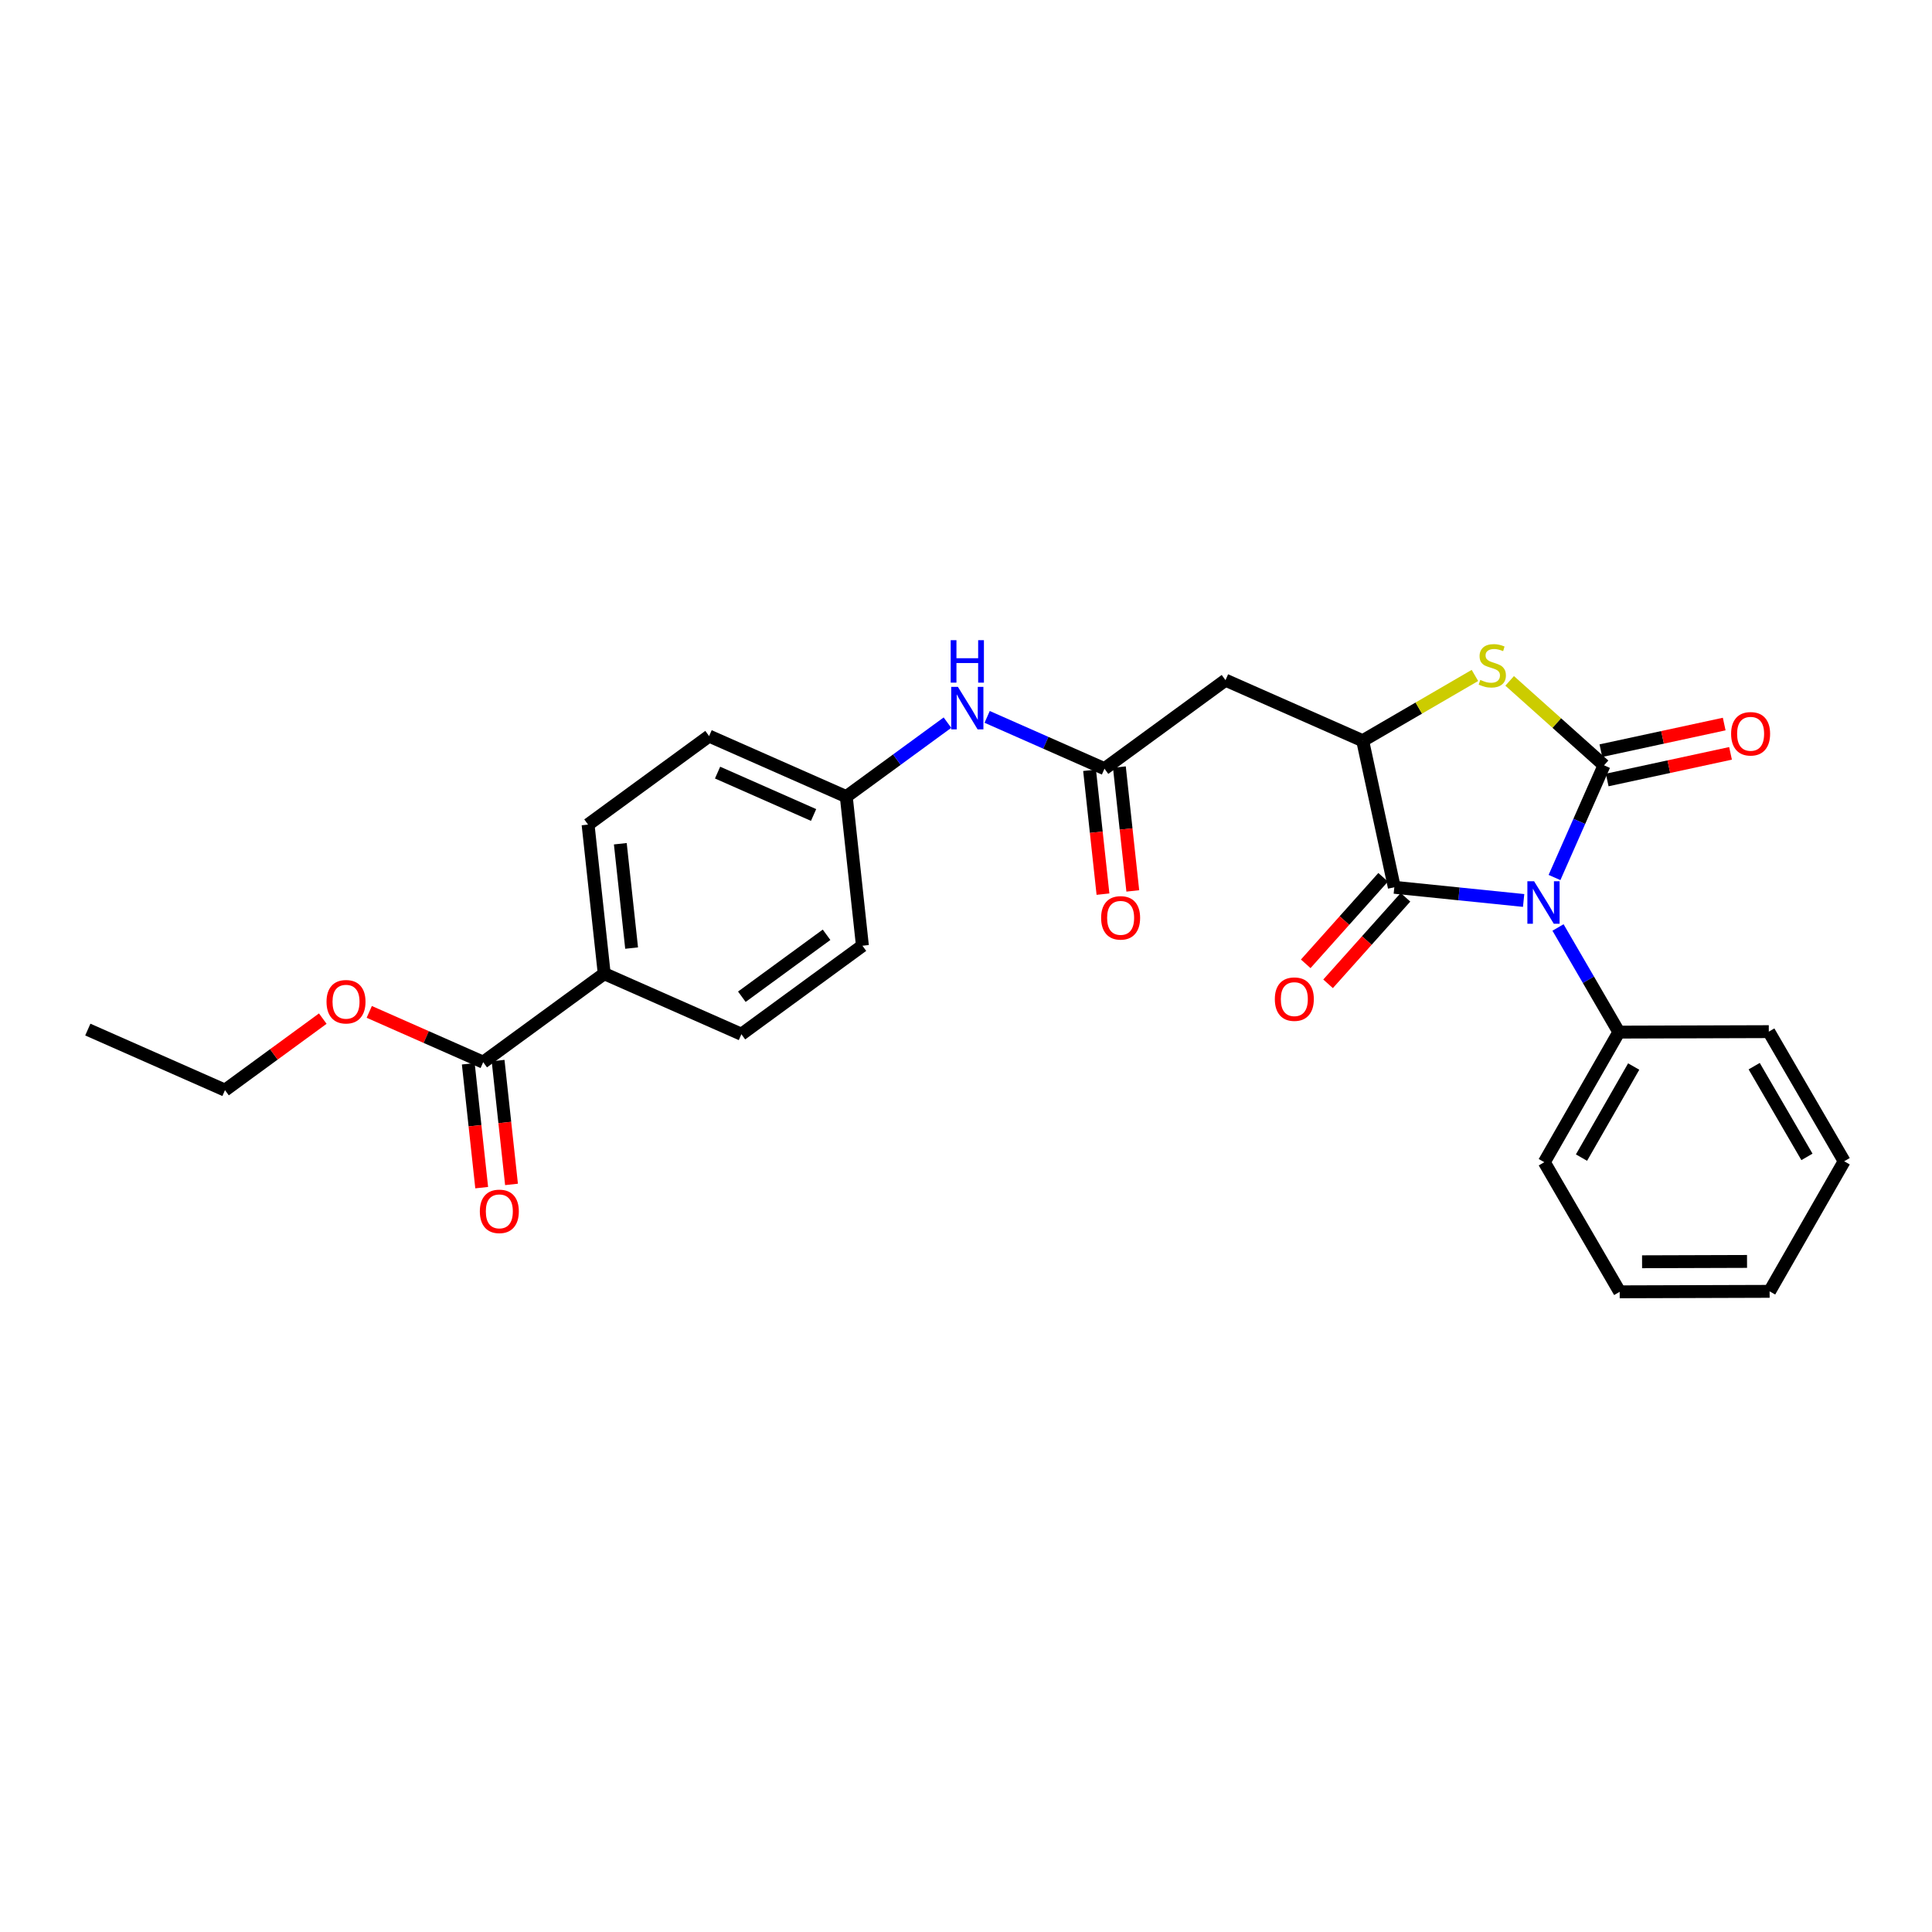<?xml version='1.0' encoding='iso-8859-1'?>
<svg version='1.1' baseProfile='full'
              xmlns='http://www.w3.org/2000/svg'
                      xmlns:rdkit='http://www.rdkit.org/xml'
                      xmlns:xlink='http://www.w3.org/1999/xlink'
                  xml:space='preserve'
width='300px' height='300px' viewBox='0 0 300 300'>
<!-- END OF HEADER -->
<rect style='opacity:1.0;fill:#FFFFFF;stroke:none' width='300' height='300' x='0' y='0'> </rect>
<rect style='opacity:1.0;fill:#FFFFFF;stroke:none' width='300' height='300' x='0' y='0'> </rect>
<path class='bond-0 atom-0 atom-1' d='M 13.636,159.873 L 34.936,169.277' style='fill:none;fill-rule:evenodd;stroke:#000000;stroke-width:2.0px;stroke-linecap:butt;stroke-linejoin:miter;stroke-opacity:1' />
<path class='bond-1 atom-1 atom-2' d='M 34.936,169.277 L 42.528,163.724' style='fill:none;fill-rule:evenodd;stroke:#000000;stroke-width:2.0px;stroke-linecap:butt;stroke-linejoin:miter;stroke-opacity:1' />
<path class='bond-1 atom-1 atom-2' d='M 42.528,163.724 L 50.121,158.171' style='fill:none;fill-rule:evenodd;stroke:#FF0000;stroke-width:2.0px;stroke-linecap:butt;stroke-linejoin:miter;stroke-opacity:1' />
<path class='bond-2 atom-2 atom-3' d='M 57.338,157.125 L 66.184,161.03' style='fill:none;fill-rule:evenodd;stroke:#FF0000;stroke-width:2.0px;stroke-linecap:butt;stroke-linejoin:miter;stroke-opacity:1' />
<path class='bond-2 atom-2 atom-3' d='M 66.184,161.03 L 75.029,164.935' style='fill:none;fill-rule:evenodd;stroke:#000000;stroke-width:2.0px;stroke-linecap:butt;stroke-linejoin:miter;stroke-opacity:1' />
<path class='bond-3 atom-3 atom-4' d='M 72.715,165.186 L 73.756,174.802' style='fill:none;fill-rule:evenodd;stroke:#000000;stroke-width:2.0px;stroke-linecap:butt;stroke-linejoin:miter;stroke-opacity:1' />
<path class='bond-3 atom-3 atom-4' d='M 73.756,174.802 L 74.797,184.417' style='fill:none;fill-rule:evenodd;stroke:#FF0000;stroke-width:2.0px;stroke-linecap:butt;stroke-linejoin:miter;stroke-opacity:1' />
<path class='bond-3 atom-3 atom-4' d='M 77.344,164.685 L 78.385,174.3' style='fill:none;fill-rule:evenodd;stroke:#000000;stroke-width:2.0px;stroke-linecap:butt;stroke-linejoin:miter;stroke-opacity:1' />
<path class='bond-3 atom-3 atom-4' d='M 78.385,174.3 L 79.427,183.916' style='fill:none;fill-rule:evenodd;stroke:#FF0000;stroke-width:2.0px;stroke-linecap:butt;stroke-linejoin:miter;stroke-opacity:1' />
<path class='bond-4 atom-3 atom-5' d='M 75.029,164.935 L 93.823,151.191' style='fill:none;fill-rule:evenodd;stroke:#000000;stroke-width:2.0px;stroke-linecap:butt;stroke-linejoin:miter;stroke-opacity:1' />
<path class='bond-5 atom-5 atom-6' d='M 93.823,151.191 L 91.316,128.043' style='fill:none;fill-rule:evenodd;stroke:#000000;stroke-width:2.0px;stroke-linecap:butt;stroke-linejoin:miter;stroke-opacity:1' />
<path class='bond-5 atom-5 atom-6' d='M 98.076,147.217 L 96.322,131.014' style='fill:none;fill-rule:evenodd;stroke:#000000;stroke-width:2.0px;stroke-linecap:butt;stroke-linejoin:miter;stroke-opacity:1' />
<path class='bond-27 atom-27 atom-5' d='M 115.122,160.594 L 93.823,151.191' style='fill:none;fill-rule:evenodd;stroke:#000000;stroke-width:2.0px;stroke-linecap:butt;stroke-linejoin:miter;stroke-opacity:1' />
<path class='bond-6 atom-6 atom-7' d='M 91.316,128.043 L 110.109,114.298' style='fill:none;fill-rule:evenodd;stroke:#000000;stroke-width:2.0px;stroke-linecap:butt;stroke-linejoin:miter;stroke-opacity:1' />
<path class='bond-7 atom-7 atom-8' d='M 110.109,114.298 L 131.409,123.701' style='fill:none;fill-rule:evenodd;stroke:#000000;stroke-width:2.0px;stroke-linecap:butt;stroke-linejoin:miter;stroke-opacity:1' />
<path class='bond-7 atom-7 atom-8' d='M 111.424,119.969 L 126.334,126.551' style='fill:none;fill-rule:evenodd;stroke:#000000;stroke-width:2.0px;stroke-linecap:butt;stroke-linejoin:miter;stroke-opacity:1' />
<path class='bond-8 atom-8 atom-9' d='M 131.409,123.701 L 139.265,117.956' style='fill:none;fill-rule:evenodd;stroke:#000000;stroke-width:2.0px;stroke-linecap:butt;stroke-linejoin:miter;stroke-opacity:1' />
<path class='bond-8 atom-8 atom-9' d='M 139.265,117.956 L 147.12,112.211' style='fill:none;fill-rule:evenodd;stroke:#0000FF;stroke-width:2.0px;stroke-linecap:butt;stroke-linejoin:miter;stroke-opacity:1' />
<path class='bond-25 atom-8 atom-26' d='M 131.409,123.701 L 133.916,146.849' style='fill:none;fill-rule:evenodd;stroke:#000000;stroke-width:2.0px;stroke-linecap:butt;stroke-linejoin:miter;stroke-opacity:1' />
<path class='bond-9 atom-9 atom-10' d='M 153.285,111.318 L 162.394,115.339' style='fill:none;fill-rule:evenodd;stroke:#0000FF;stroke-width:2.0px;stroke-linecap:butt;stroke-linejoin:miter;stroke-opacity:1' />
<path class='bond-9 atom-9 atom-10' d='M 162.394,115.339 L 171.502,119.36' style='fill:none;fill-rule:evenodd;stroke:#000000;stroke-width:2.0px;stroke-linecap:butt;stroke-linejoin:miter;stroke-opacity:1' />
<path class='bond-10 atom-10 atom-11' d='M 169.188,119.611 L 170.229,129.227' style='fill:none;fill-rule:evenodd;stroke:#000000;stroke-width:2.0px;stroke-linecap:butt;stroke-linejoin:miter;stroke-opacity:1' />
<path class='bond-10 atom-10 atom-11' d='M 170.229,129.227 L 171.27,138.842' style='fill:none;fill-rule:evenodd;stroke:#FF0000;stroke-width:2.0px;stroke-linecap:butt;stroke-linejoin:miter;stroke-opacity:1' />
<path class='bond-10 atom-10 atom-11' d='M 173.817,119.109 L 174.858,128.725' style='fill:none;fill-rule:evenodd;stroke:#000000;stroke-width:2.0px;stroke-linecap:butt;stroke-linejoin:miter;stroke-opacity:1' />
<path class='bond-10 atom-10 atom-11' d='M 174.858,128.725 L 175.9,138.341' style='fill:none;fill-rule:evenodd;stroke:#FF0000;stroke-width:2.0px;stroke-linecap:butt;stroke-linejoin:miter;stroke-opacity:1' />
<path class='bond-11 atom-10 atom-12' d='M 171.502,119.36 L 190.296,105.616' style='fill:none;fill-rule:evenodd;stroke:#000000;stroke-width:2.0px;stroke-linecap:butt;stroke-linejoin:miter;stroke-opacity:1' />
<path class='bond-12 atom-12 atom-13' d='M 190.296,105.616 L 211.596,115.019' style='fill:none;fill-rule:evenodd;stroke:#000000;stroke-width:2.0px;stroke-linecap:butt;stroke-linejoin:miter;stroke-opacity:1' />
<path class='bond-13 atom-13 atom-14' d='M 211.596,115.019 L 220.311,109.95' style='fill:none;fill-rule:evenodd;stroke:#000000;stroke-width:2.0px;stroke-linecap:butt;stroke-linejoin:miter;stroke-opacity:1' />
<path class='bond-13 atom-13 atom-14' d='M 220.311,109.95 L 229.026,104.882' style='fill:none;fill-rule:evenodd;stroke:#CCCC00;stroke-width:2.0px;stroke-linecap:butt;stroke-linejoin:miter;stroke-opacity:1' />
<path class='bond-28 atom-24 atom-13' d='M 216.508,137.778 L 211.596,115.019' style='fill:none;fill-rule:evenodd;stroke:#000000;stroke-width:2.0px;stroke-linecap:butt;stroke-linejoin:miter;stroke-opacity:1' />
<path class='bond-14 atom-14 atom-15' d='M 234.419,105.726 L 241.747,112.283' style='fill:none;fill-rule:evenodd;stroke:#CCCC00;stroke-width:2.0px;stroke-linecap:butt;stroke-linejoin:miter;stroke-opacity:1' />
<path class='bond-14 atom-14 atom-15' d='M 241.747,112.283 L 249.074,118.839' style='fill:none;fill-rule:evenodd;stroke:#000000;stroke-width:2.0px;stroke-linecap:butt;stroke-linejoin:miter;stroke-opacity:1' />
<path class='bond-15 atom-15 atom-16' d='M 249.565,121.115 L 259.14,119.048' style='fill:none;fill-rule:evenodd;stroke:#000000;stroke-width:2.0px;stroke-linecap:butt;stroke-linejoin:miter;stroke-opacity:1' />
<path class='bond-15 atom-15 atom-16' d='M 259.14,119.048 L 268.716,116.981' style='fill:none;fill-rule:evenodd;stroke:#FF0000;stroke-width:2.0px;stroke-linecap:butt;stroke-linejoin:miter;stroke-opacity:1' />
<path class='bond-15 atom-15 atom-16' d='M 248.583,116.563 L 258.158,114.496' style='fill:none;fill-rule:evenodd;stroke:#000000;stroke-width:2.0px;stroke-linecap:butt;stroke-linejoin:miter;stroke-opacity:1' />
<path class='bond-15 atom-15 atom-16' d='M 258.158,114.496 L 267.733,112.43' style='fill:none;fill-rule:evenodd;stroke:#FF0000;stroke-width:2.0px;stroke-linecap:butt;stroke-linejoin:miter;stroke-opacity:1' />
<path class='bond-16 atom-15 atom-17' d='M 249.074,118.839 L 245.229,127.549' style='fill:none;fill-rule:evenodd;stroke:#000000;stroke-width:2.0px;stroke-linecap:butt;stroke-linejoin:miter;stroke-opacity:1' />
<path class='bond-16 atom-15 atom-17' d='M 245.229,127.549 L 241.383,136.26' style='fill:none;fill-rule:evenodd;stroke:#0000FF;stroke-width:2.0px;stroke-linecap:butt;stroke-linejoin:miter;stroke-opacity:1' />
<path class='bond-17 atom-17 atom-18' d='M 241.927,144.018 L 246.651,152.142' style='fill:none;fill-rule:evenodd;stroke:#0000FF;stroke-width:2.0px;stroke-linecap:butt;stroke-linejoin:miter;stroke-opacity:1' />
<path class='bond-17 atom-17 atom-18' d='M 246.651,152.142 L 251.376,160.266' style='fill:none;fill-rule:evenodd;stroke:#000000;stroke-width:2.0px;stroke-linecap:butt;stroke-linejoin:miter;stroke-opacity:1' />
<path class='bond-23 atom-17 atom-24' d='M 236.588,139.825 L 226.548,138.801' style='fill:none;fill-rule:evenodd;stroke:#0000FF;stroke-width:2.0px;stroke-linecap:butt;stroke-linejoin:miter;stroke-opacity:1' />
<path class='bond-23 atom-17 atom-24' d='M 226.548,138.801 L 216.508,137.778' style='fill:none;fill-rule:evenodd;stroke:#000000;stroke-width:2.0px;stroke-linecap:butt;stroke-linejoin:miter;stroke-opacity:1' />
<path class='bond-18 atom-18 atom-19' d='M 251.376,160.266 L 239.798,180.466' style='fill:none;fill-rule:evenodd;stroke:#000000;stroke-width:2.0px;stroke-linecap:butt;stroke-linejoin:miter;stroke-opacity:1' />
<path class='bond-18 atom-18 atom-19' d='M 253.679,165.611 L 245.574,179.752' style='fill:none;fill-rule:evenodd;stroke:#000000;stroke-width:2.0px;stroke-linecap:butt;stroke-linejoin:miter;stroke-opacity:1' />
<path class='bond-29 atom-23 atom-18' d='M 274.659,160.193 L 251.376,160.266' style='fill:none;fill-rule:evenodd;stroke:#000000;stroke-width:2.0px;stroke-linecap:butt;stroke-linejoin:miter;stroke-opacity:1' />
<path class='bond-19 atom-19 atom-20' d='M 239.798,180.466 L 251.503,200.593' style='fill:none;fill-rule:evenodd;stroke:#000000;stroke-width:2.0px;stroke-linecap:butt;stroke-linejoin:miter;stroke-opacity:1' />
<path class='bond-20 atom-20 atom-21' d='M 251.503,200.593 L 274.785,200.52' style='fill:none;fill-rule:evenodd;stroke:#000000;stroke-width:2.0px;stroke-linecap:butt;stroke-linejoin:miter;stroke-opacity:1' />
<path class='bond-20 atom-20 atom-21' d='M 254.98,195.926 L 271.278,195.874' style='fill:none;fill-rule:evenodd;stroke:#000000;stroke-width:2.0px;stroke-linecap:butt;stroke-linejoin:miter;stroke-opacity:1' />
<path class='bond-21 atom-21 atom-22' d='M 274.785,200.52 L 286.364,180.32' style='fill:none;fill-rule:evenodd;stroke:#000000;stroke-width:2.0px;stroke-linecap:butt;stroke-linejoin:miter;stroke-opacity:1' />
<path class='bond-22 atom-22 atom-23' d='M 286.364,180.32 L 274.659,160.193' style='fill:none;fill-rule:evenodd;stroke:#000000;stroke-width:2.0px;stroke-linecap:butt;stroke-linejoin:miter;stroke-opacity:1' />
<path class='bond-22 atom-22 atom-23' d='M 280.582,179.642 L 272.389,165.553' style='fill:none;fill-rule:evenodd;stroke:#000000;stroke-width:2.0px;stroke-linecap:butt;stroke-linejoin:miter;stroke-opacity:1' />
<path class='bond-24 atom-24 atom-25' d='M 214.773,136.225 L 208.762,142.943' style='fill:none;fill-rule:evenodd;stroke:#000000;stroke-width:2.0px;stroke-linecap:butt;stroke-linejoin:miter;stroke-opacity:1' />
<path class='bond-24 atom-24 atom-25' d='M 208.762,142.943 L 202.752,149.661' style='fill:none;fill-rule:evenodd;stroke:#FF0000;stroke-width:2.0px;stroke-linecap:butt;stroke-linejoin:miter;stroke-opacity:1' />
<path class='bond-24 atom-24 atom-25' d='M 218.243,139.33 L 212.233,146.048' style='fill:none;fill-rule:evenodd;stroke:#000000;stroke-width:2.0px;stroke-linecap:butt;stroke-linejoin:miter;stroke-opacity:1' />
<path class='bond-24 atom-24 atom-25' d='M 212.233,146.048 L 206.222,152.766' style='fill:none;fill-rule:evenodd;stroke:#FF0000;stroke-width:2.0px;stroke-linecap:butt;stroke-linejoin:miter;stroke-opacity:1' />
<path class='bond-26 atom-26 atom-27' d='M 133.916,146.849 L 115.122,160.594' style='fill:none;fill-rule:evenodd;stroke:#000000;stroke-width:2.0px;stroke-linecap:butt;stroke-linejoin:miter;stroke-opacity:1' />
<path class='bond-26 atom-26 atom-27' d='M 128.348,145.152 L 115.193,154.773' style='fill:none;fill-rule:evenodd;stroke:#000000;stroke-width:2.0px;stroke-linecap:butt;stroke-linejoin:miter;stroke-opacity:1' />
<path  class='atom-2' d='M 50.703 155.551
Q 50.703 153.967, 51.485 153.083
Q 52.267 152.198, 53.73 152.198
Q 55.192 152.198, 55.974 153.083
Q 56.756 153.967, 56.756 155.551
Q 56.756 157.152, 55.965 158.065
Q 55.173 158.969, 53.73 158.969
Q 52.277 158.969, 51.485 158.065
Q 50.703 157.162, 50.703 155.551
M 53.73 158.224
Q 54.735 158.224, 55.276 157.553
Q 55.825 156.873, 55.825 155.551
Q 55.825 154.256, 55.276 153.604
Q 54.735 152.943, 53.73 152.943
Q 52.724 152.943, 52.174 153.595
Q 51.634 154.247, 51.634 155.551
Q 51.634 156.882, 52.174 157.553
Q 52.724 158.224, 53.73 158.224
' fill='#FF0000'/>
<path  class='atom-4' d='M 74.509 188.102
Q 74.509 186.518, 75.291 185.634
Q 76.074 184.749, 77.536 184.749
Q 78.998 184.749, 79.78 185.634
Q 80.563 186.518, 80.563 188.102
Q 80.563 189.703, 79.771 190.616
Q 78.979 191.52, 77.536 191.52
Q 76.083 191.52, 75.291 190.616
Q 74.509 189.713, 74.509 188.102
M 77.536 190.775
Q 78.542 190.775, 79.082 190.104
Q 79.631 189.424, 79.631 188.102
Q 79.631 186.807, 79.082 186.155
Q 78.542 185.494, 77.536 185.494
Q 76.53 185.494, 75.981 186.146
Q 75.44 186.798, 75.44 188.102
Q 75.44 189.433, 75.981 190.104
Q 76.53 190.775, 77.536 190.775
' fill='#FF0000'/>
<path  class='atom-9' d='M 148.745 106.66
L 150.906 110.152
Q 151.12 110.497, 151.465 111.121
Q 151.809 111.745, 151.828 111.782
L 151.828 106.66
L 152.703 106.66
L 152.703 113.254
L 151.8 113.254
L 149.481 109.435
Q 149.211 108.988, 148.922 108.476
Q 148.643 107.964, 148.559 107.806
L 148.559 113.254
L 147.702 113.254
L 147.702 106.66
L 148.745 106.66
' fill='#0000FF'/>
<path  class='atom-9' d='M 147.623 99.407
L 148.517 99.407
L 148.517 102.21
L 151.888 102.21
L 151.888 99.407
L 152.782 99.407
L 152.782 106.001
L 151.888 106.001
L 151.888 102.955
L 148.517 102.955
L 148.517 106.001
L 147.623 106.001
L 147.623 99.407
' fill='#0000FF'/>
<path  class='atom-11' d='M 170.982 142.527
Q 170.982 140.943, 171.764 140.059
Q 172.547 139.174, 174.009 139.174
Q 175.471 139.174, 176.253 140.059
Q 177.036 140.943, 177.036 142.527
Q 177.036 144.128, 176.244 145.041
Q 175.452 145.945, 174.009 145.945
Q 172.556 145.945, 171.764 145.041
Q 170.982 144.138, 170.982 142.527
M 174.009 145.199
Q 175.015 145.199, 175.555 144.529
Q 176.104 143.849, 176.104 142.527
Q 176.104 141.232, 175.555 140.58
Q 175.015 139.919, 174.009 139.919
Q 173.003 139.919, 172.454 140.571
Q 171.913 141.223, 171.913 142.527
Q 171.913 143.858, 172.454 144.529
Q 173.003 145.199, 174.009 145.199
' fill='#FF0000'/>
<path  class='atom-14' d='M 229.86 105.577
Q 229.934 105.605, 230.242 105.735
Q 230.549 105.866, 230.884 105.95
Q 231.229 106.024, 231.564 106.024
Q 232.188 106.024, 232.552 105.726
Q 232.915 105.419, 232.915 104.888
Q 232.915 104.525, 232.728 104.301
Q 232.552 104.078, 232.272 103.957
Q 231.993 103.835, 231.527 103.696
Q 230.94 103.519, 230.586 103.351
Q 230.242 103.184, 229.99 102.83
Q 229.748 102.476, 229.748 101.88
Q 229.748 101.051, 230.307 100.539
Q 230.875 100.026, 231.993 100.026
Q 232.756 100.026, 233.623 100.39
L 233.408 101.107
Q 232.617 100.781, 232.021 100.781
Q 231.378 100.781, 231.024 101.051
Q 230.67 101.312, 230.68 101.768
Q 230.68 102.122, 230.857 102.336
Q 231.043 102.55, 231.304 102.671
Q 231.574 102.792, 232.021 102.932
Q 232.617 103.118, 232.971 103.305
Q 233.325 103.491, 233.576 103.873
Q 233.837 104.245, 233.837 104.888
Q 233.837 105.801, 233.222 106.294
Q 232.617 106.778, 231.602 106.778
Q 231.015 106.778, 230.568 106.648
Q 230.13 106.527, 229.609 106.313
L 229.86 105.577
' fill='#CCCC00'/>
<path  class='atom-16' d='M 268.806 113.945
Q 268.806 112.362, 269.589 111.477
Q 270.371 110.592, 271.833 110.592
Q 273.295 110.592, 274.078 111.477
Q 274.86 112.362, 274.86 113.945
Q 274.86 115.547, 274.068 116.46
Q 273.277 117.363, 271.833 117.363
Q 270.38 117.363, 269.589 116.46
Q 268.806 115.556, 268.806 113.945
M 271.833 116.618
Q 272.839 116.618, 273.379 115.948
Q 273.929 115.268, 273.929 113.945
Q 273.929 112.651, 273.379 111.999
Q 272.839 111.338, 271.833 111.338
Q 270.827 111.338, 270.278 111.989
Q 269.738 112.641, 269.738 113.945
Q 269.738 115.277, 270.278 115.948
Q 270.827 116.618, 271.833 116.618
' fill='#FF0000'/>
<path  class='atom-17' d='M 238.213 136.842
L 240.374 140.334
Q 240.588 140.679, 240.933 141.303
Q 241.278 141.927, 241.296 141.964
L 241.296 136.842
L 242.172 136.842
L 242.172 143.436
L 241.268 143.436
L 238.949 139.617
Q 238.679 139.17, 238.39 138.658
Q 238.111 138.146, 238.027 137.987
L 238.027 143.436
L 237.17 143.436
L 237.17 136.842
L 238.213 136.842
' fill='#0000FF'/>
<path  class='atom-25' d='M 197.956 155.148
Q 197.956 153.565, 198.738 152.68
Q 199.521 151.795, 200.983 151.795
Q 202.445 151.795, 203.227 152.68
Q 204.01 153.565, 204.01 155.148
Q 204.01 156.75, 203.218 157.663
Q 202.426 158.566, 200.983 158.566
Q 199.53 158.566, 198.738 157.663
Q 197.956 156.759, 197.956 155.148
M 200.983 157.821
Q 201.989 157.821, 202.529 157.15
Q 203.078 156.47, 203.078 155.148
Q 203.078 153.853, 202.529 153.201
Q 201.989 152.54, 200.983 152.54
Q 199.977 152.54, 199.428 153.192
Q 198.887 153.844, 198.887 155.148
Q 198.887 156.48, 199.428 157.15
Q 199.977 157.821, 200.983 157.821
' fill='#FF0000'/>
</svg>

